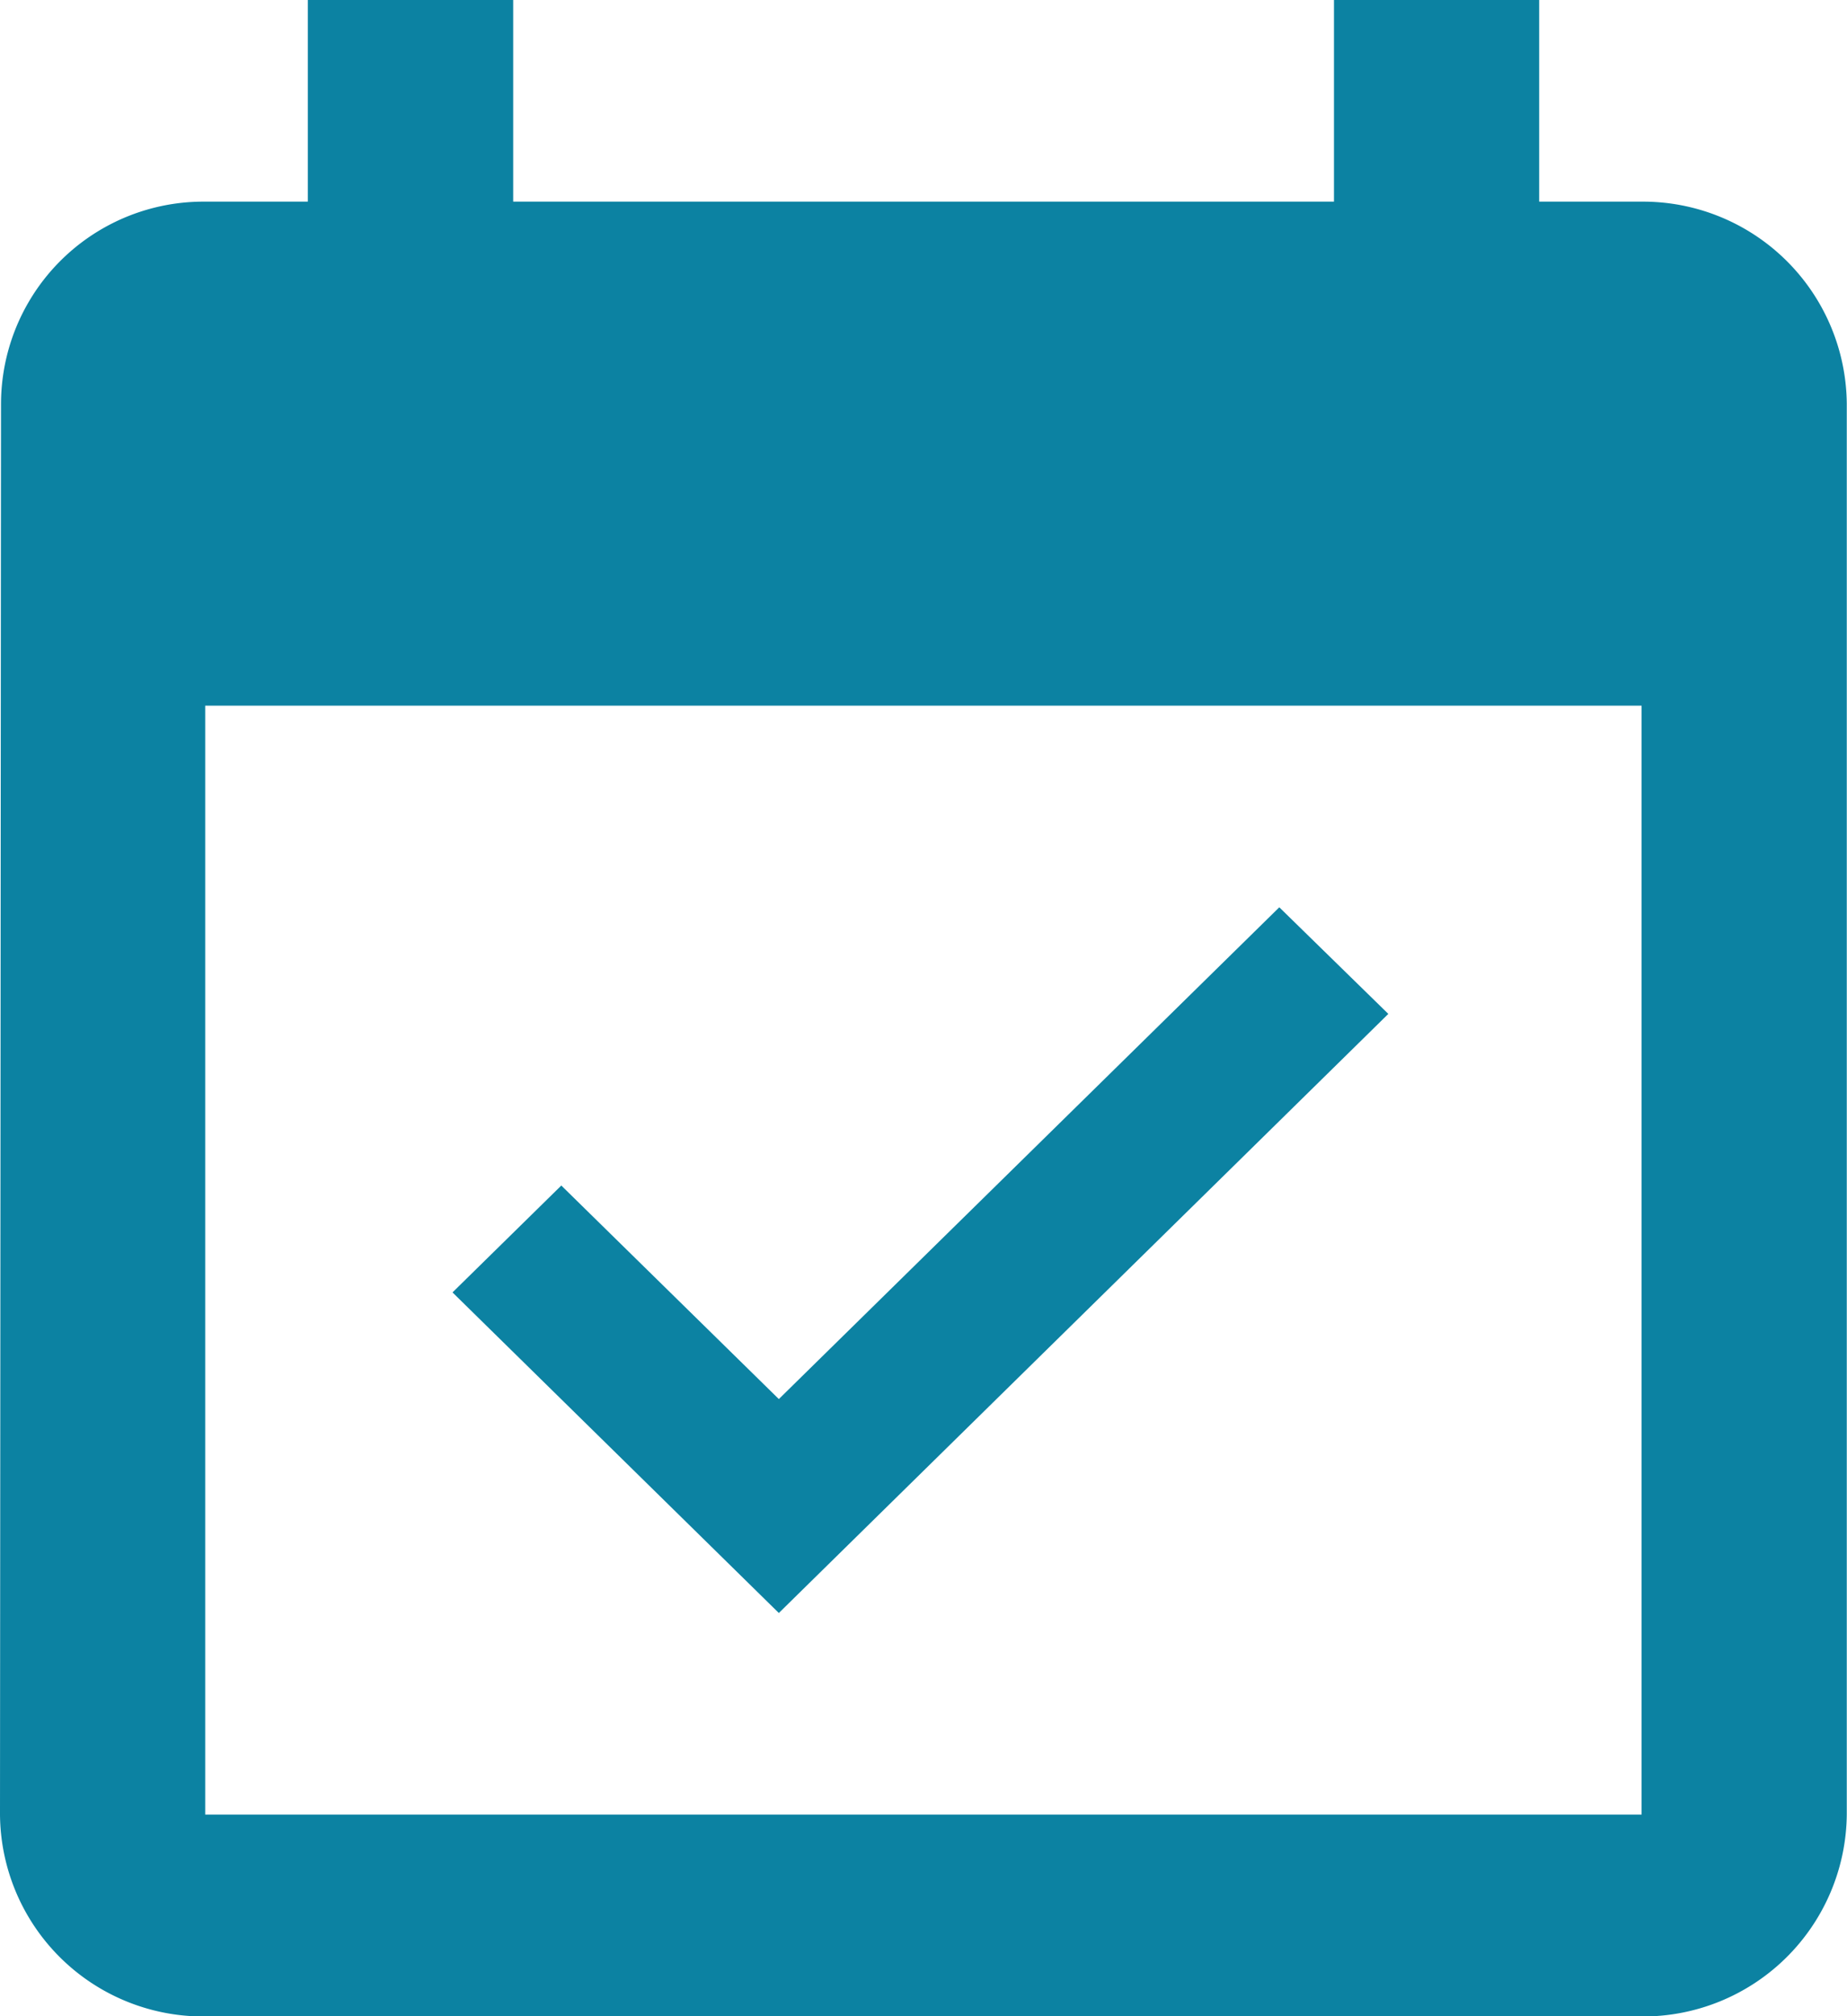 <!--
This SVG uses some of the following library:
Font Awesome Free 5.8.2 by @fontawesome - https://fontawesome.com
License - https://fontawesome.com/license/free (Icons: CC BY 4.0, Fonts: SIL OFL 1.1, Code: MIT License)
-->
<svg xmlns="http://www.w3.org/2000/svg" width="32.629" height="35.596" viewBox="0 0 32.629 35.596">
  <path id="パス_1082" data-name="パス 1082" d="M27.526,18.9,25.6,17.018,16.759,25.7,12.916,21.93l-1.922,1.887,5.765,5.66L27.526,18.9ZM32,4.56H30.191V1H26.566V4.56h-14.5V1H8.438V4.56H6.625a3.576,3.576,0,0,0-3.607,3.56L3,33.036A3.592,3.592,0,0,0,6.625,36.6H32a3.6,3.6,0,0,0,3.625-3.56V8.119A3.6,3.6,0,0,0,32,4.56Zm0,28.476H6.625V13.458H32Z" transform="translate(-3 -1)" fill="#0c82a2"/>
</svg>
